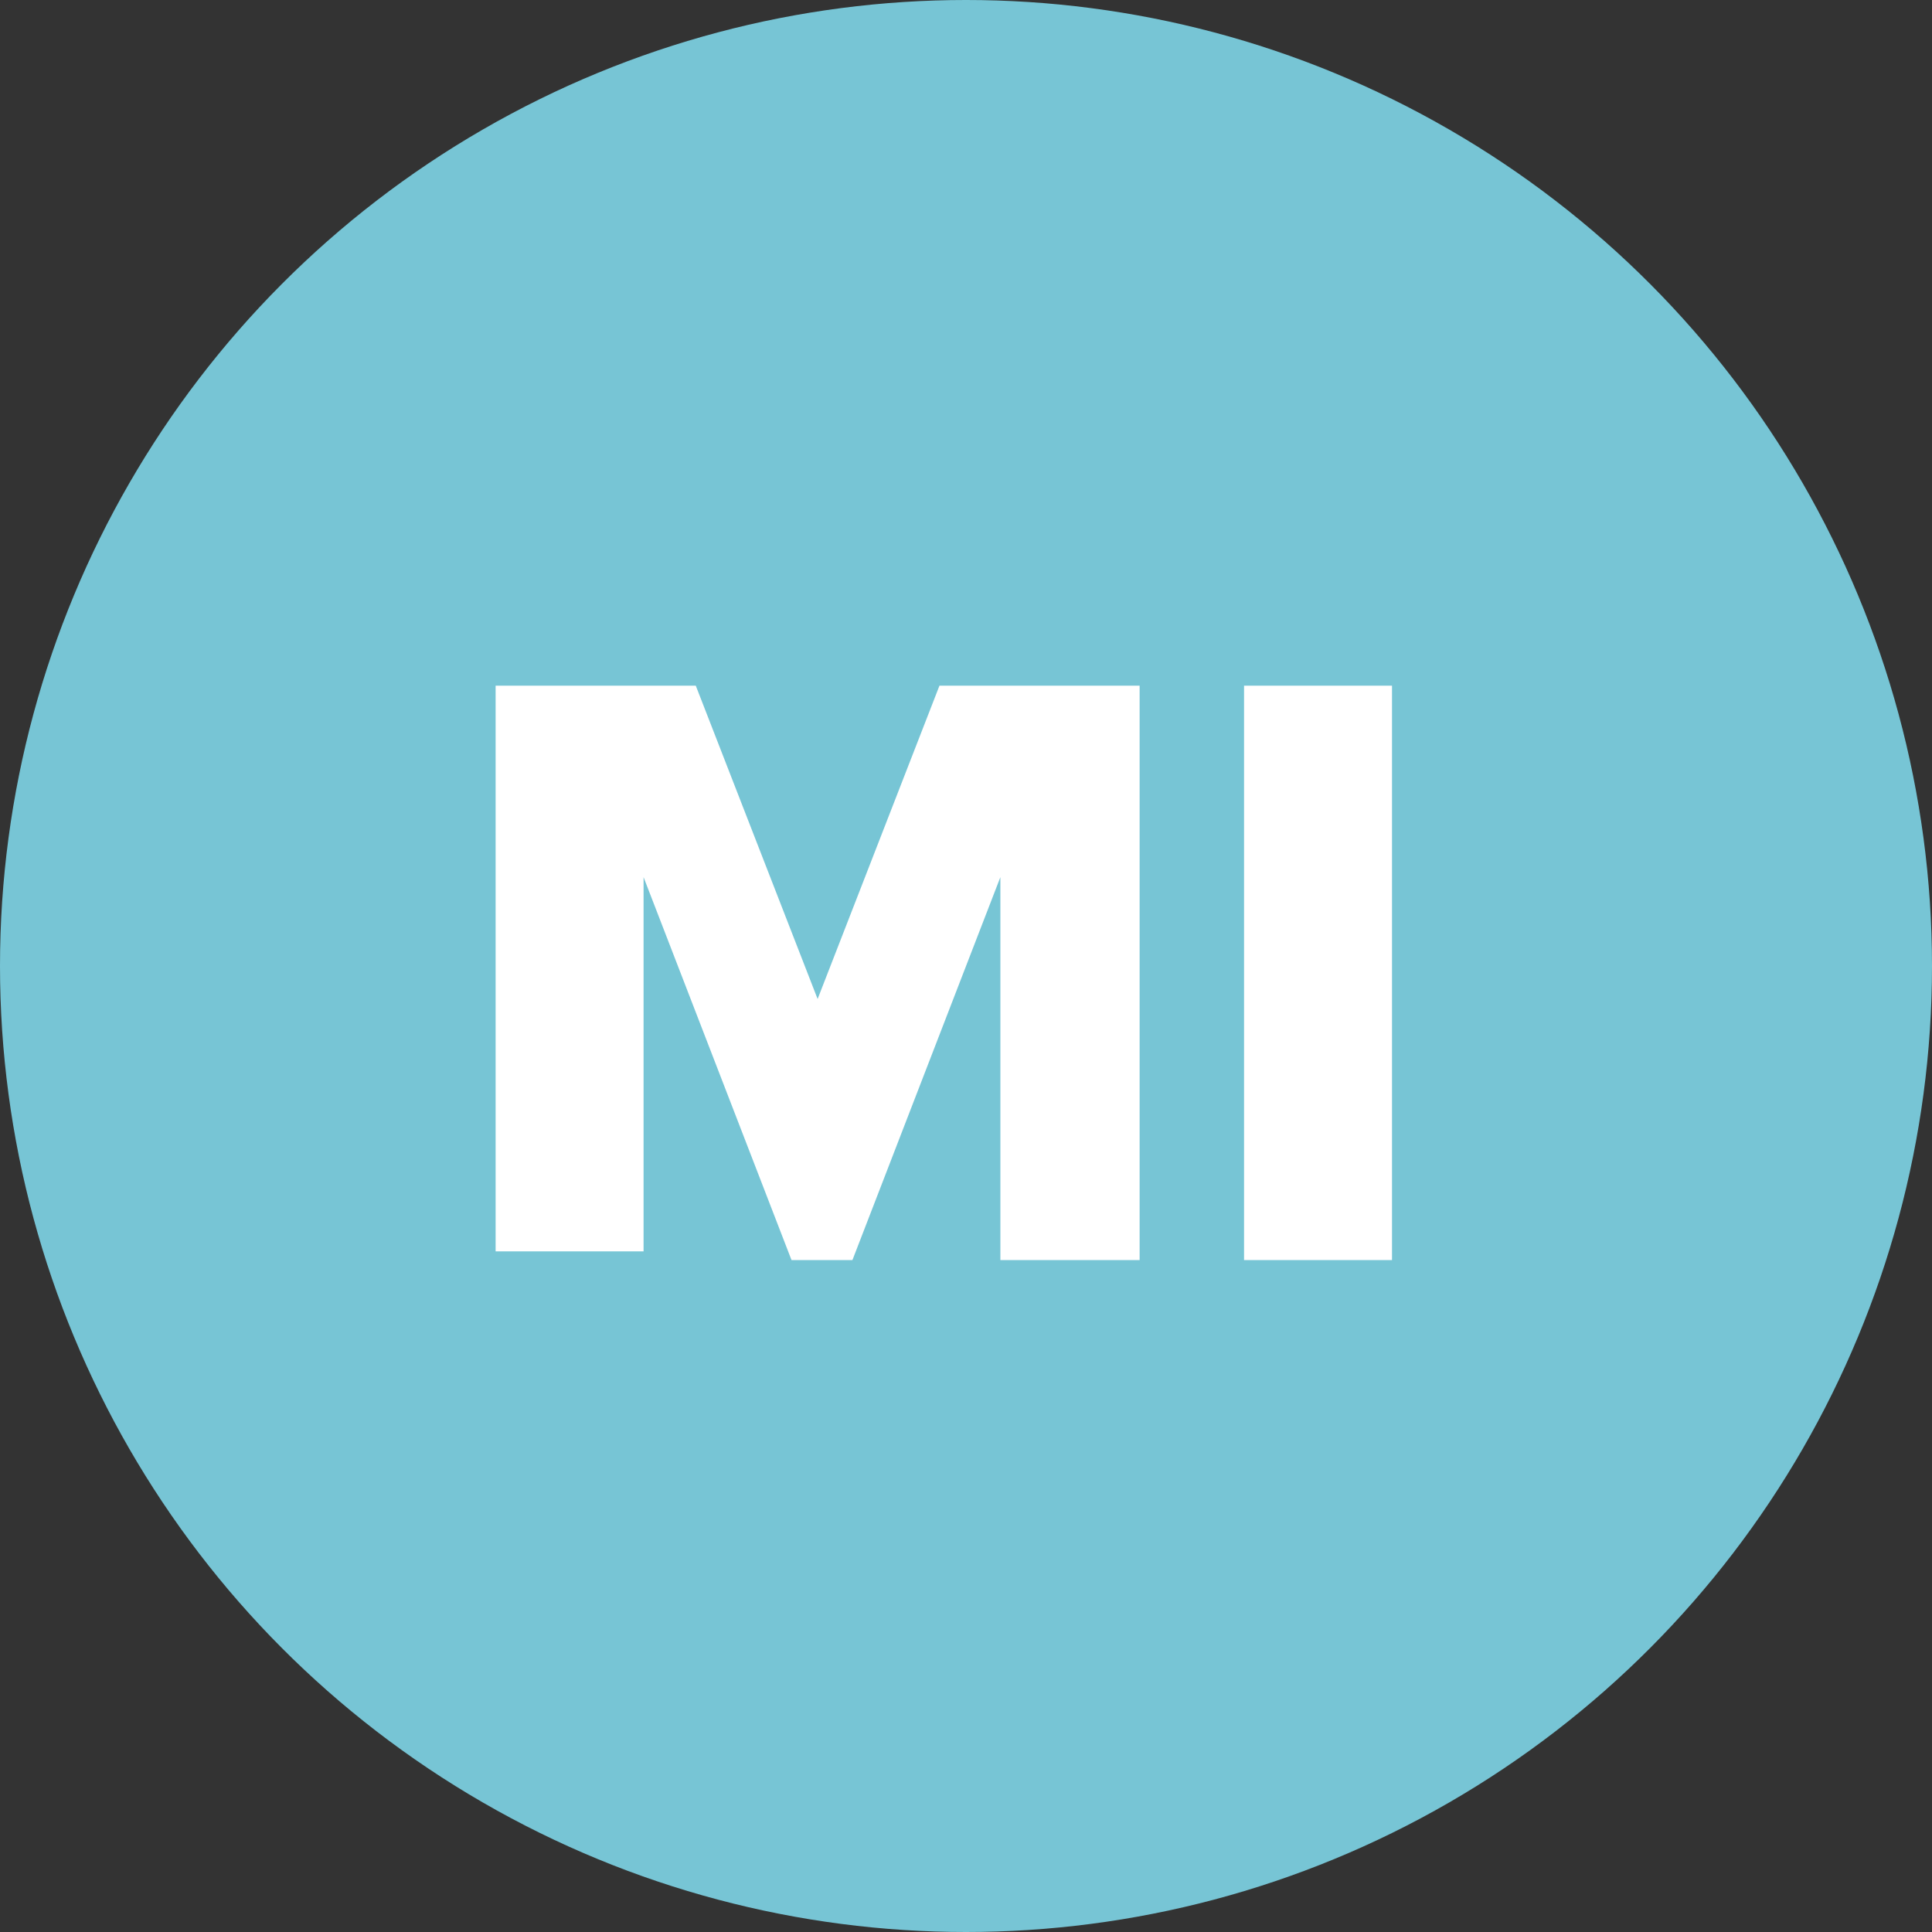 <?xml version="1.0" encoding="utf-8"?>
<!-- Generator: Adobe Illustrator 24.0.0, SVG Export Plug-In . SVG Version: 6.00 Build 0)  -->
<svg version="1.1" id="Group_179" xmlns="http://www.w3.org/2000/svg" xmlns:xlink="http://www.w3.org/1999/xlink" x="0px" y="0px"
	 viewBox="0 0 22.2 22.2" style="enable-background:new 0 0 22.2 22.2;" xml:space="preserve">
<rect x="0" y="0" width="22.2" height="22.2" fill="#333333" stroke="none"/>
<style type="text/css">
	.st0{fill:#77C5D5;}
	.st1{fill:#FFFFFF;}
	.st2{fill:#B5BD00;}
	.st3{enable-background:new    ;}
	.st4{fill:#003E51;}
	.st5{fill:#FFA400;}
</style>
<circle id="Ellipse_51" class="st0" cx="11.1" cy="11.1" r="11.1"/>
<g id="Group_178" transform="translate(5.695 7.879)">
	<path id="Path_188" class="st1" d="M5.8,6.6V2.2L4.1,6.6H3.4L1.7,2.2v4.3H0V0h2.3l1.4,3.6L5.1,0h2.3v6.6H5.8z"/>
	<path id="Path_189" class="st1" d="M8.6,6.6V0h1.7v6.6H8.6z"/>
</g>
</svg>
